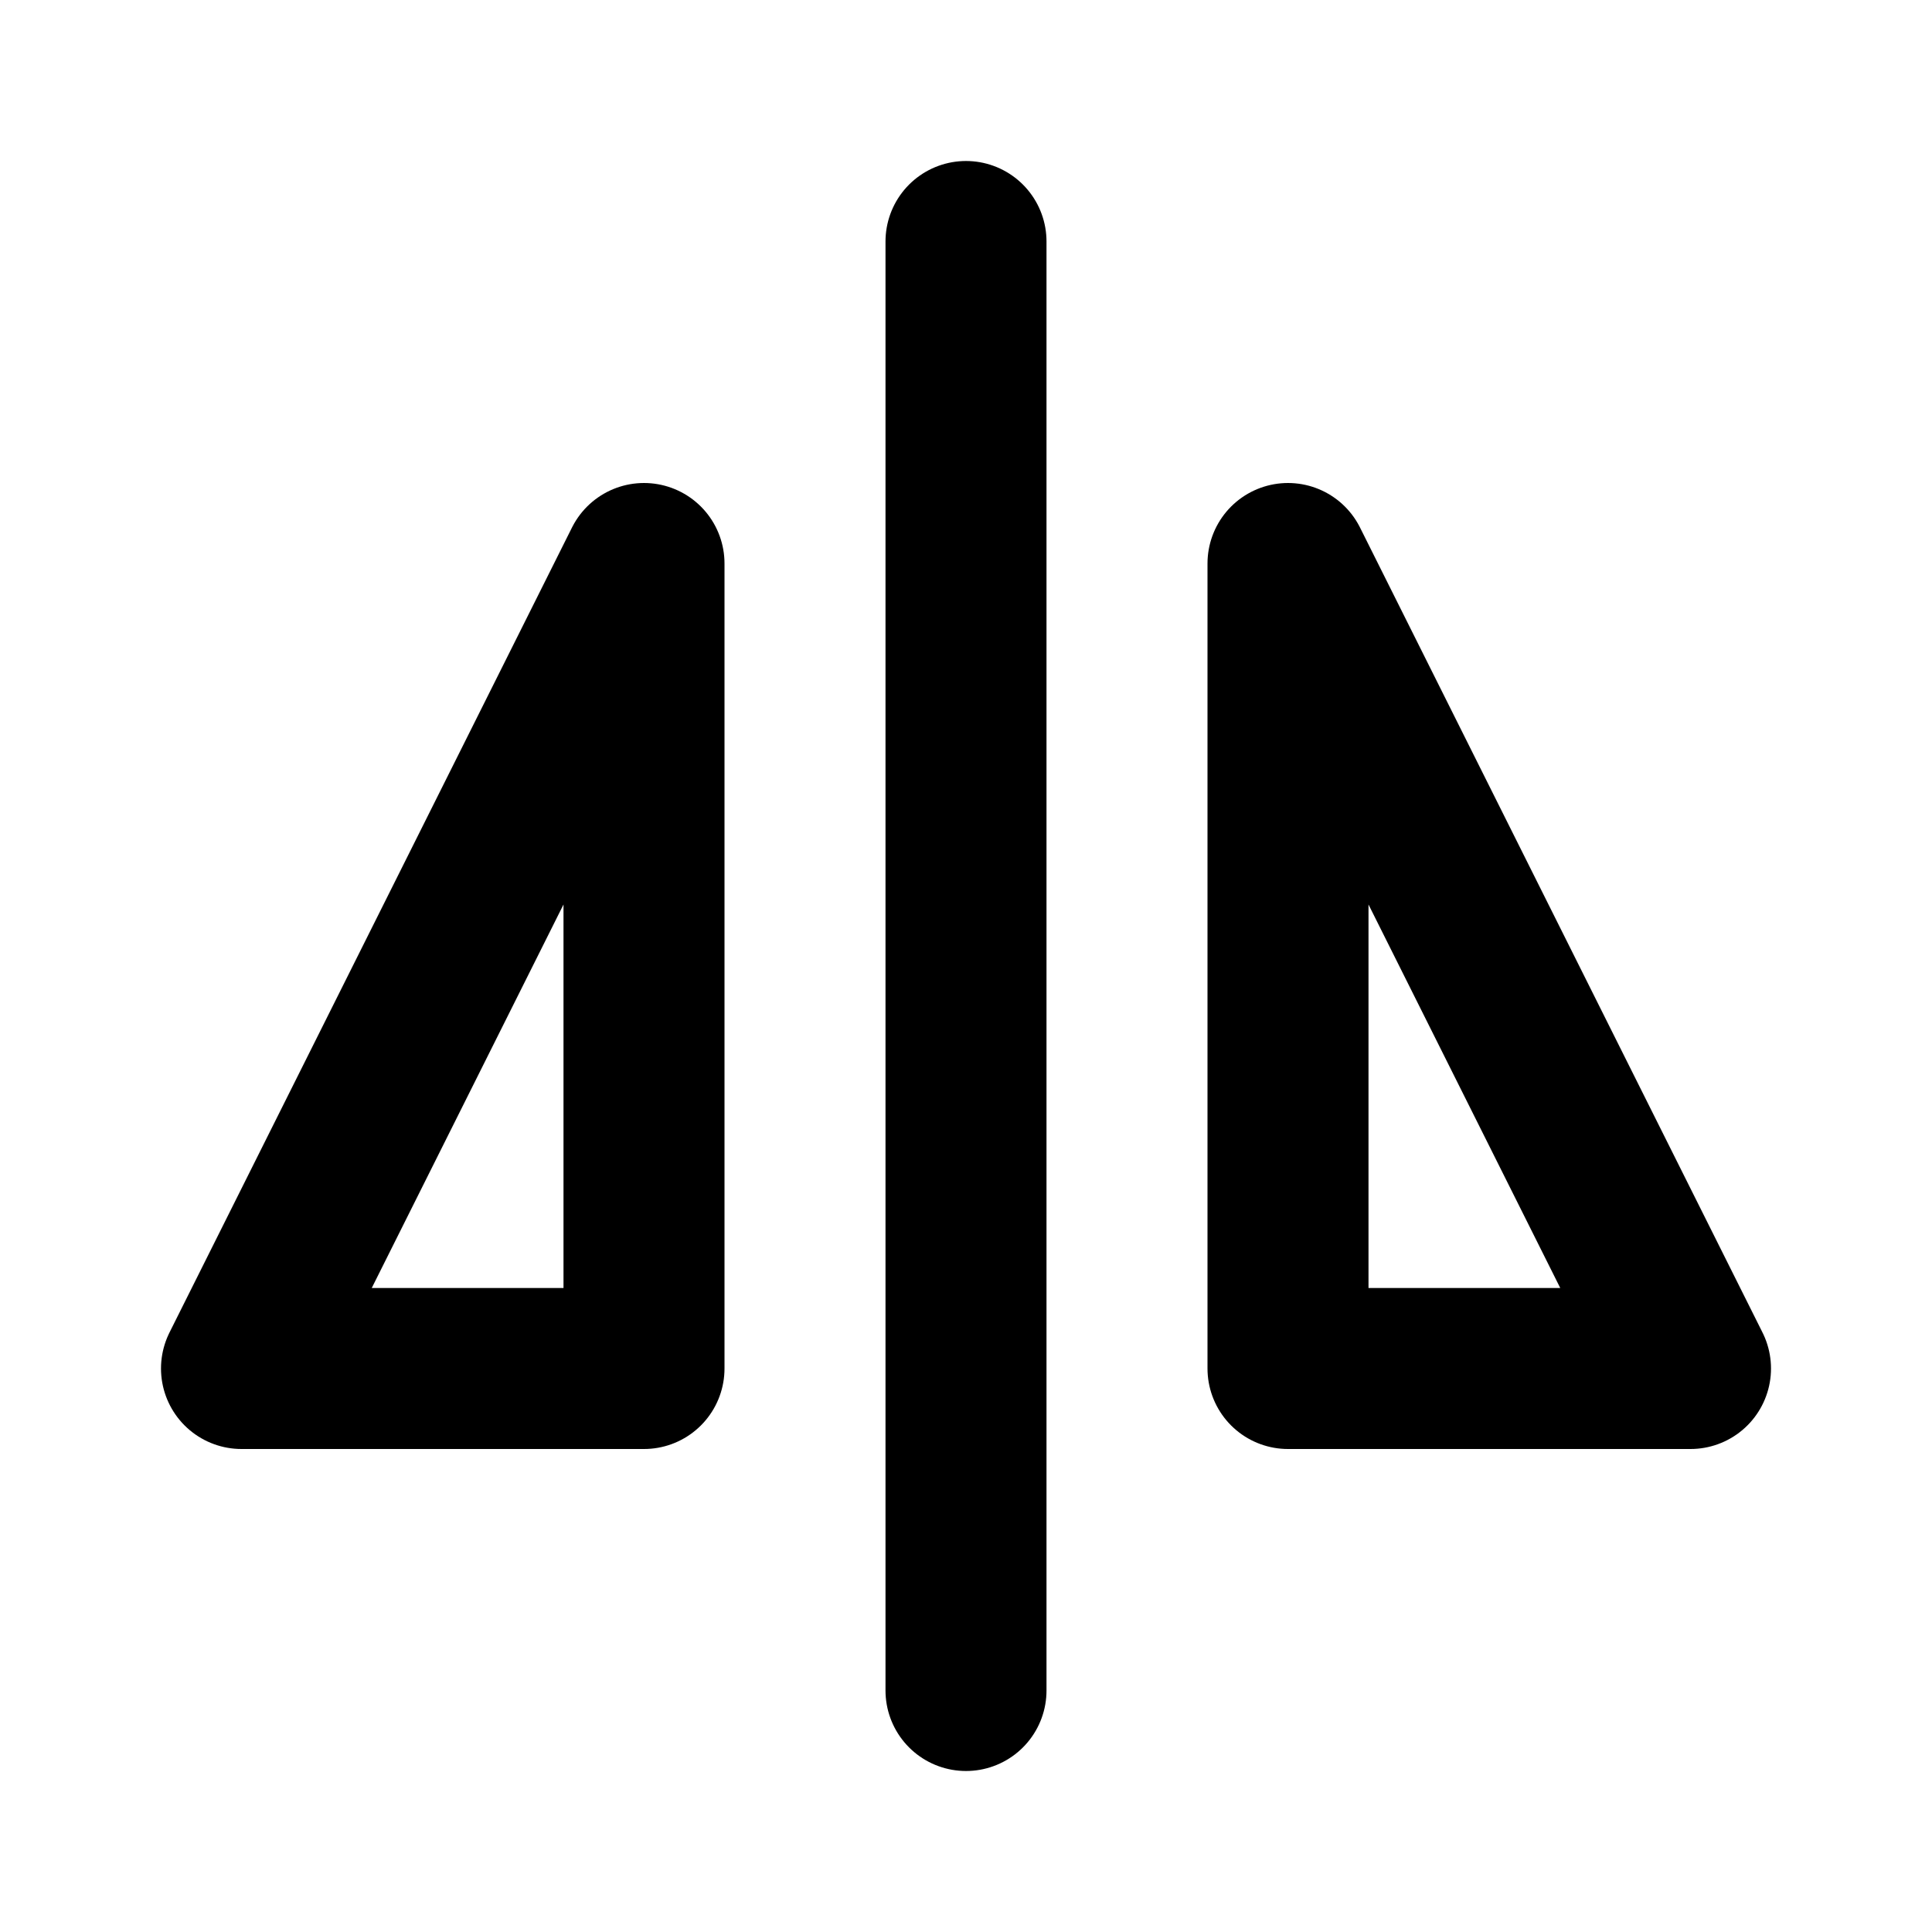 <svg xmlns="http://www.w3.org/2000/svg" class="icon icon-tabler icon-tabler-flip-vertical" width="24" height="24" viewBox="0 0 24 24" stroke-width="2" stroke="currentColor" fill="none" stroke-linecap="round" stroke-linejoin="round">
  <desc>Download more icon variants from https://tabler-icons.io/i/flip-vertical</desc>
  <path stroke="none" d="M0 0h24v24H0z" fill="none"/>
  <line x1="12" y1="3" x2="12" y2="21" />
  <polyline points="16 7 16 17 21 17 16 7" />
  <polyline points="8 7 8 17 3 17 8 7" />
</svg>


